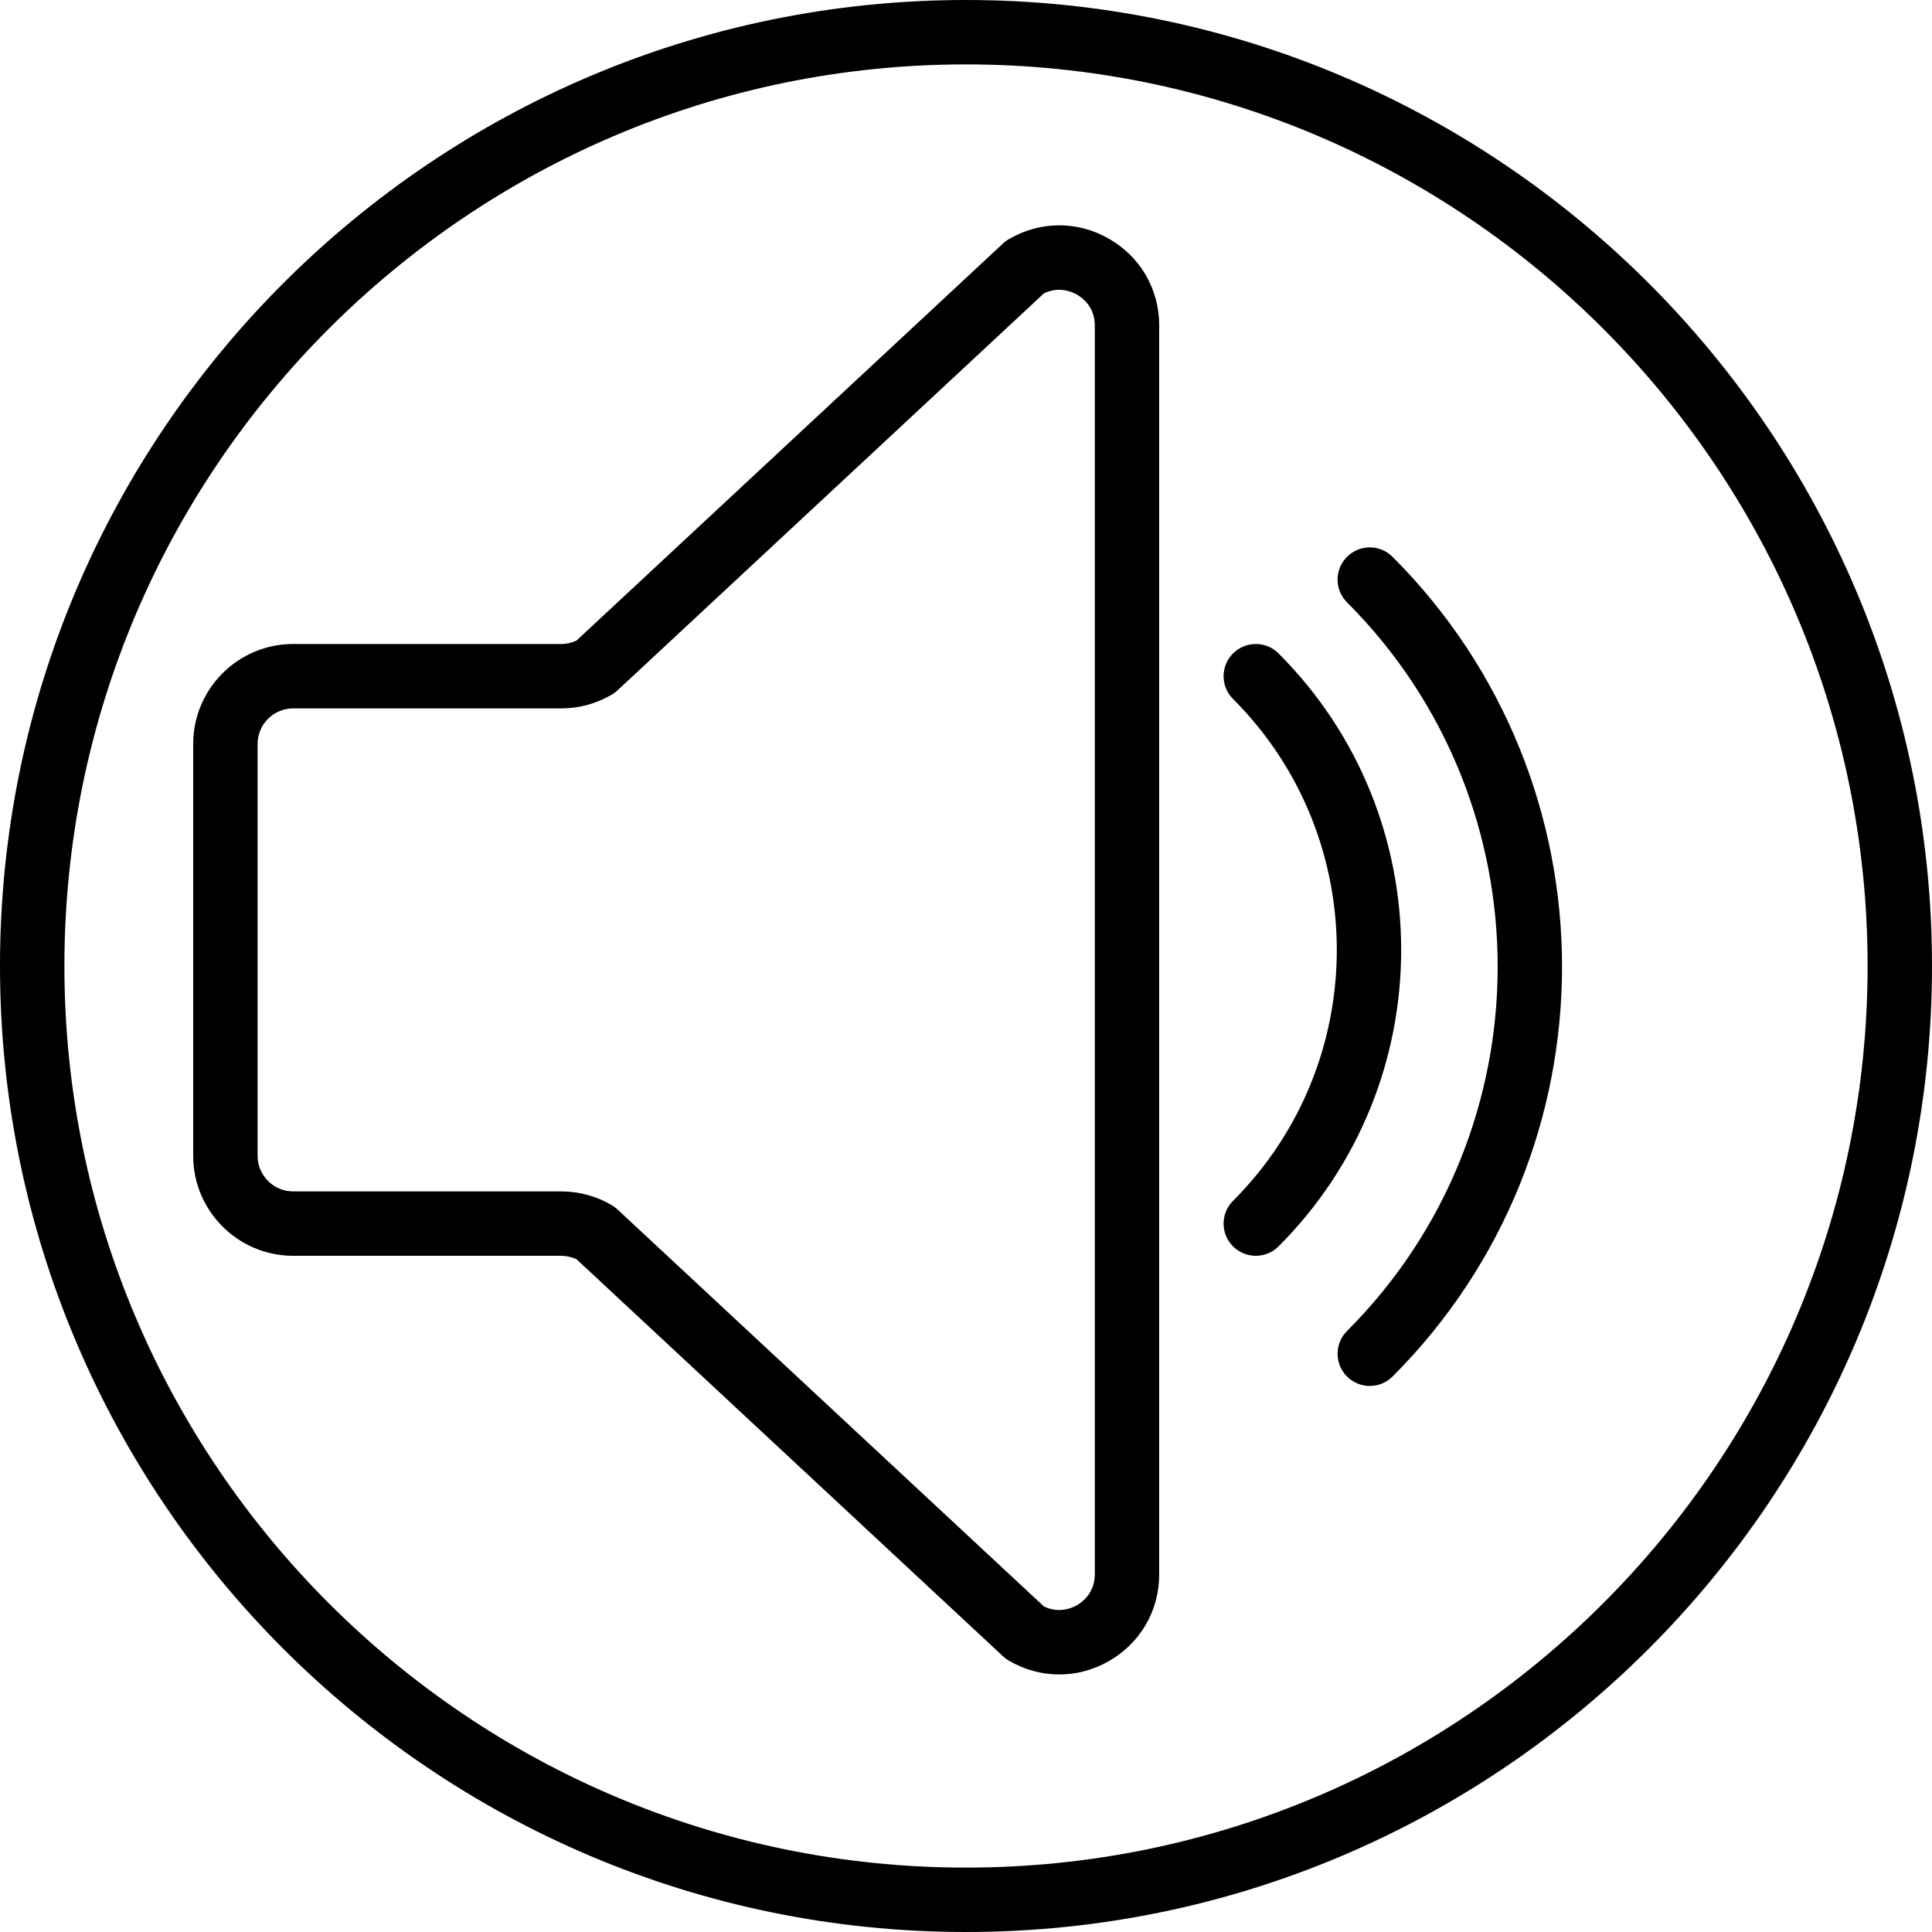 <?xml version="1.0" encoding="iso-8859-1"?>
<!-- Uploaded to: SVG Repo, www.svgrepo.com, Generator: SVG Repo Mixer Tools -->
<svg fill="#000000" height="800px" width="800px" version="1.1" id="Capa_1" xmlns="http://www.w3.org/2000/svg" xmlns:xlink="http://www.w3.org/1999/xlink" 
	 viewBox="0 0 60 60" xml:space="preserve">
<g>
	<path d="M34.437,7.413c-0.979-0.561-2.143-0.553-3.115,0.019c-0.063,0.037-0.121,0.081-0.174,0.131L17.906,19.891
		C17.756,19.963,17.593,20,17.427,20H9.104C7.392,20,6,21.393,6,23.104v12.793C6,37.607,7.392,39,9.104,39h8.324
		c0.166,0,0.329,0.037,0.479,0.109l13.242,12.328c0.053,0.05,0.112,0.094,0.174,0.131c0.492,0.289,1.033,0.434,1.574,0.434
		c0.529,0,1.058-0.138,1.541-0.415C35.416,51.027,36,50.021,36,48.894V10.106C36,8.979,35.416,7.973,34.437,7.413z M34,48.894
		c0,0.577-0.389,0.862-0.556,0.958c-0.158,0.09-0.562,0.262-1.025,0.037l-13.244-12.33c-0.054-0.051-0.113-0.095-0.176-0.131
		C18.522,37.147,17.979,37,17.427,37H9.104C8.495,37,8,36.505,8,35.896V23.104C8,22.495,8.495,22,9.104,22h8.324
		c0.551,0,1.095-0.147,1.572-0.428c0.063-0.036,0.122-0.08,0.176-0.131l13.244-12.33c0.465-0.226,0.868-0.053,1.025,0.037
		C33.611,9.244,34,9.529,34,10.106V48.894z"/>
	<path d="M41.833,17.293c-0.391,0.391-0.391,1.023,0,1.414c6.238,6.238,6.238,16.39,0,22.628c-0.391,0.391-0.391,1.023,0,1.414
		c0.195,0.195,0.451,0.293,0.707,0.293s0.512-0.098,0.707-0.293c7.018-7.019,7.018-18.438,0-25.456
		C42.857,16.902,42.224,16.902,41.833,17.293z"/>
	<path d="M39.707,20.293c-0.391-0.391-1.023-0.391-1.414,0s-0.391,1.023,0,1.414c4.297,4.297,4.297,11.289,0,15.586
		c-0.391,0.391-0.391,1.023,0,1.414C38.488,38.902,38.744,39,39,39s0.512-0.098,0.707-0.293
		C44.784,33.63,44.784,25.37,39.707,20.293z"/>
	<path d="M30,0C13.458,0,0,13.458,0,30s13.458,30,30,30s30-13.458,30-30S46.542,0,30,0z M30,58C14.561,58,2,45.439,2,30
		S14.561,2,30,2s28,12.561,28,28S45.439,58,30,58z"/>
</g>
</svg>